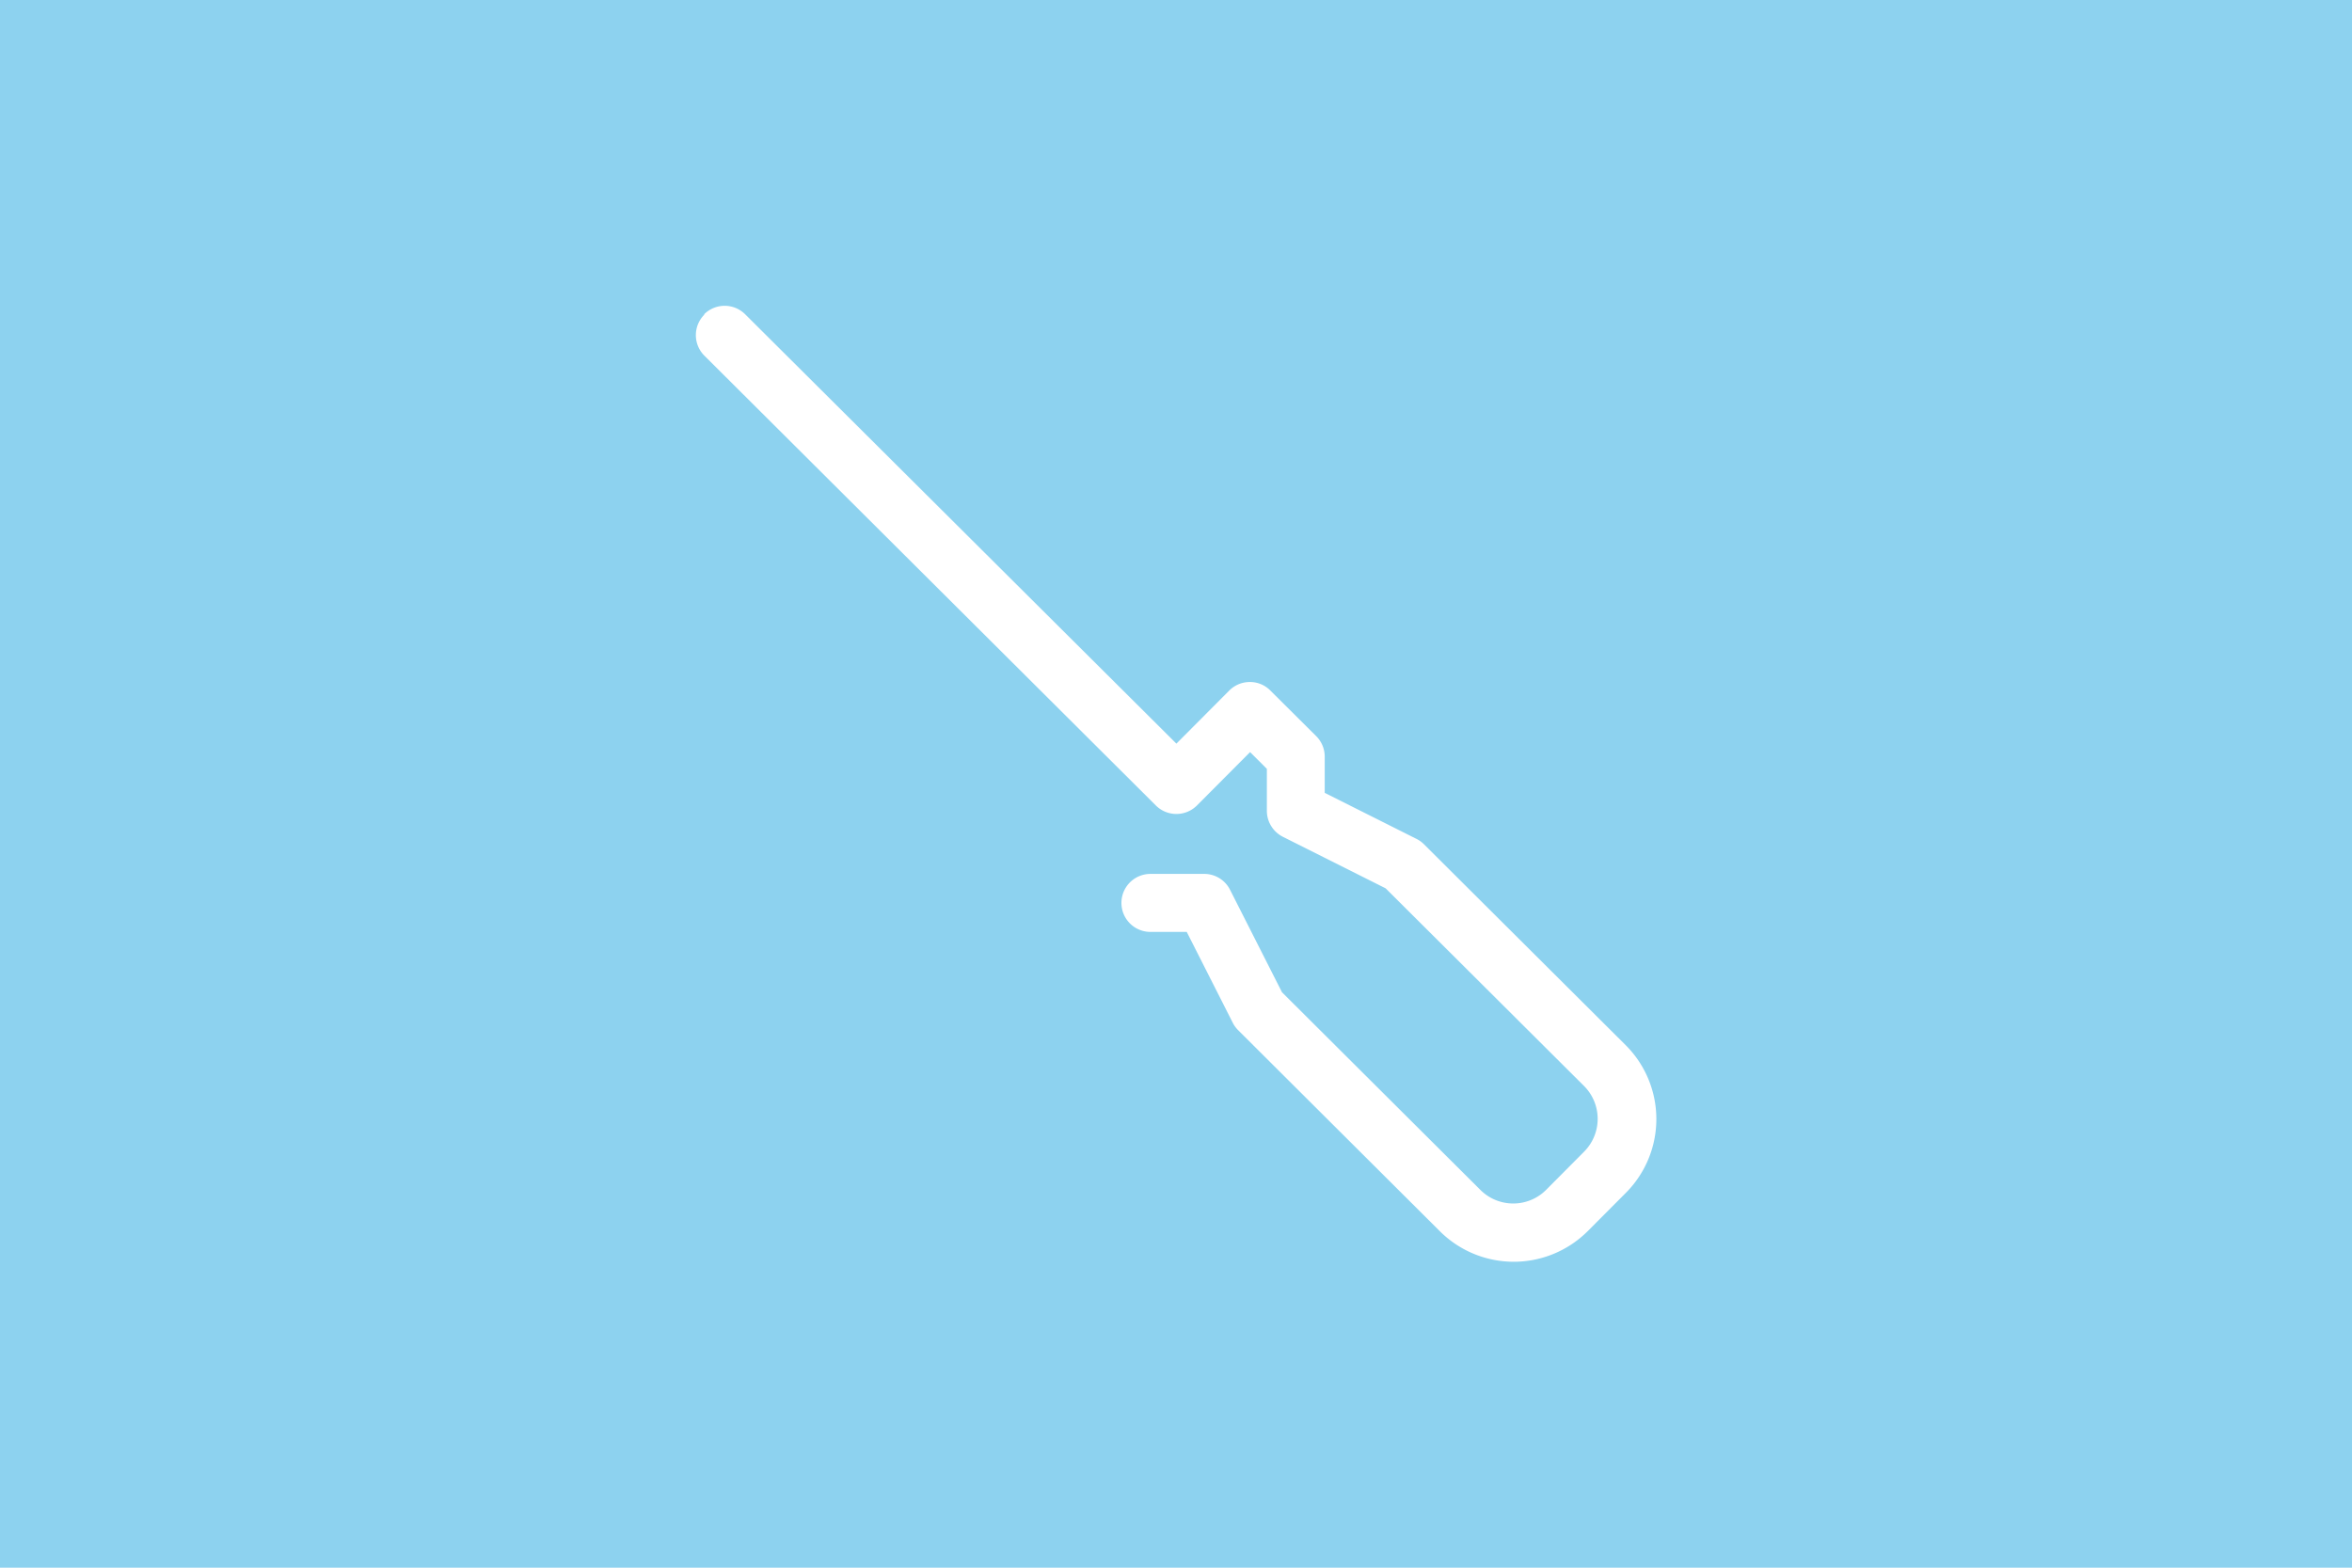 <svg id="Layer_1" data-name="Layer 1" xmlns="http://www.w3.org/2000/svg" viewBox="0 0 300 200"><defs><style>.cls-1{fill:#8dd2ef;}.cls-2{fill:#fff;}</style></defs><path class="cls-1" d="M201.26,357.13v-200h300v200Z" transform="translate(-201.26 -157.13)"/><path class="cls-2" d="M291.1,197.27a3.7,3.7,0,0,0,0,5.23l57.59,57.39a3.71,3.71,0,0,0,5.24,0l6.78-6.81c1.06,1.06,1.5,1.49,2.14,2.14v5.37a3.72,3.72,0,0,0,2.05,3.3L378,270.46l25.32,25.23a5.93,5.93,0,0,1,0,8.36l-4.86,4.89a5.93,5.93,0,0,1-8.37,0l-25.31-25.22-6.64-13.1a3.68,3.68,0,0,0-3.3-2H348a3.7,3.7,0,1,0,0,7.4h4.63l5.87,11.59a3.62,3.62,0,0,0,.69.95l25.73,25.65a13.35,13.35,0,0,0,18.84,0l4.87-4.89a13.33,13.33,0,0,0,0-18.84L382.85,264.8a3.67,3.67,0,0,0-1-.69l-11.62-5.83v-4.62a3.69,3.69,0,0,0-1.08-2.61l-5.86-5.83a3.63,3.63,0,0,0-2.62-1.08,3.69,3.69,0,0,0-2.61,1.08L351.31,252l-55-54.77a3.7,3.7,0,0,0-5.24,0" transform="translate(-201.26 -157.13)"/></svg>